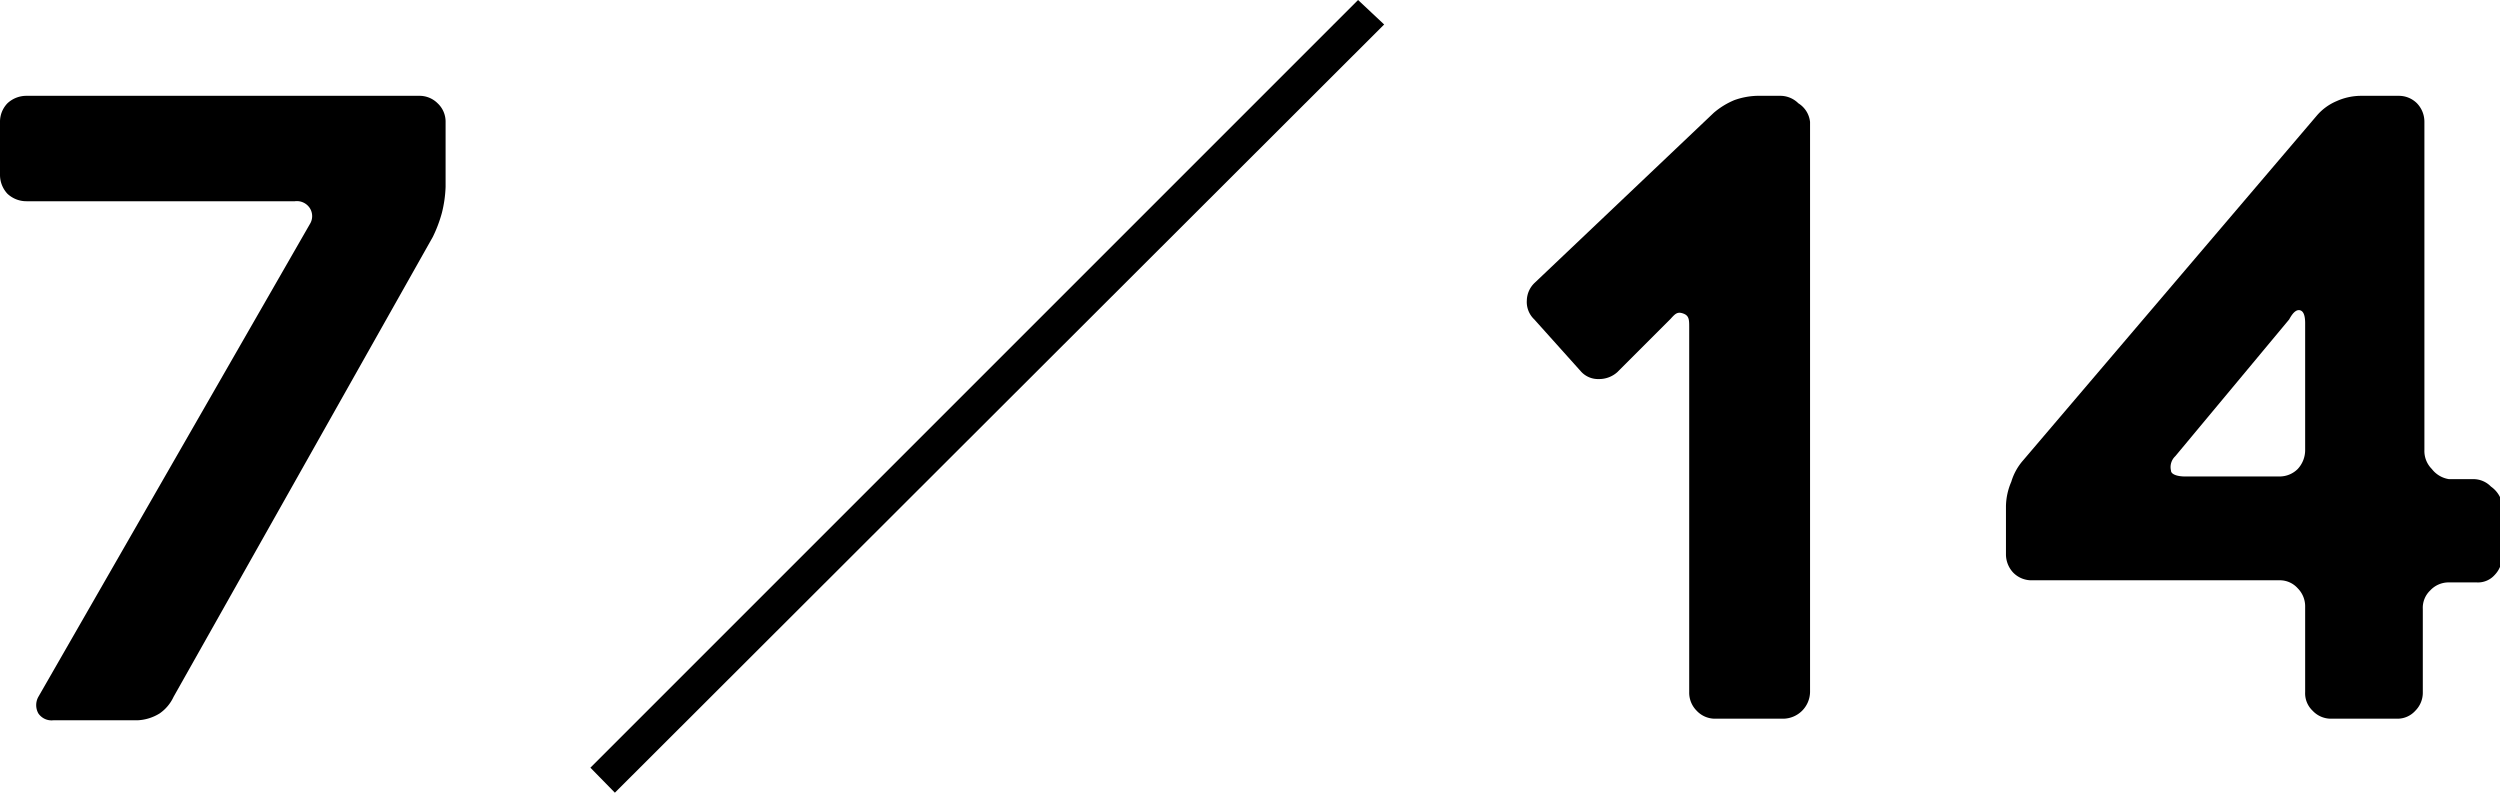 <svg height="14.89" viewBox="0 0 46.96 14.89" width="46.96" xmlns="http://www.w3.org/2000/svg"><path d="m8.37 2.29v1.22a2.31 2.31 0 0 1 -.07.49 2.51 2.51 0 0 1 -.17.45l-4.87 8.64a.77.77 0 0 1 -.26.31.86.86 0 0 1 -.42.13h-1.58a.3.3 0 0 1 -.28-.13.32.32 0 0 1 0-.31l5.1-8.88a.28.28 0 0 0 0-.3.29.29 0 0 0 -.28-.13h-5.04a.52.52 0 0 1 -.36-.14.52.52 0 0 1 -.14-.35v-1a.5.5 0 0 1 .14-.35.52.52 0 0 1 .36-.14h7.37a.48.48 0 0 1 .35.14.47.47 0 0 1 .15.35z"/><path d="m11.09 14.42 14.42-14.42.49.46-14.45 14.43z"/><path d="m34 2.29v10.71a.51.51 0 0 1 -.5.5h-1.28a.47.47 0 0 1 -.35-.15.48.48 0 0 1 -.14-.35v-6.85c0-.14 0-.22-.11-.26s-.15 0-.24.1l-1 1a.51.51 0 0 1 -.35.13.43.43 0 0 1 -.34-.15l-.87-.97a.45.45 0 0 1 -.14-.36.47.47 0 0 1 .15-.33l3.36-3.19a1.44 1.44 0 0 1 .39-.24 1.38 1.38 0 0 1 .42-.08h.43a.48.48 0 0 1 .35.14.47.47 0 0 1 .22.35z"/><path d="m47 9.45v1a.5.5 0 0 1 -.14.35.42.42 0 0 1 -.34.14h-.52a.47.47 0 0 0 -.35.15.45.45 0 0 0 -.14.35v1.56a.48.48 0 0 1 -.14.35.45.45 0 0 1 -.34.15h-1.24a.47.47 0 0 1 -.35-.15.45.45 0 0 1 -.14-.35v-1.6a.48.48 0 0 0 -.14-.35.45.45 0 0 0 -.34-.15h-4.64a.48.48 0 0 1 -.36-.14.5.5 0 0 1 -.14-.35v-.9a1.2 1.2 0 0 1 .1-.46 1.07 1.07 0 0 1 .22-.4l5.52-6.48a1 1 0 0 1 .37-.27 1.12 1.12 0 0 1 .45-.1h.72a.48.48 0 0 1 .34.14.5.5 0 0 1 .14.35v6.16a.48.48 0 0 0 .14.36.5.5 0 0 0 .32.19h.45a.46.46 0 0 1 .34.14.52.52 0 0 1 .21.31zm-4-3.45-2.14 2.57a.28.28 0 0 0 -.08.27c0 .07.12.11.26.11h1.78a.48.48 0 0 0 .34-.14.52.52 0 0 0 .14-.36v-2.38q0-.21-.09-.24c-.06-.02-.13.02-.21.17z"/></svg>